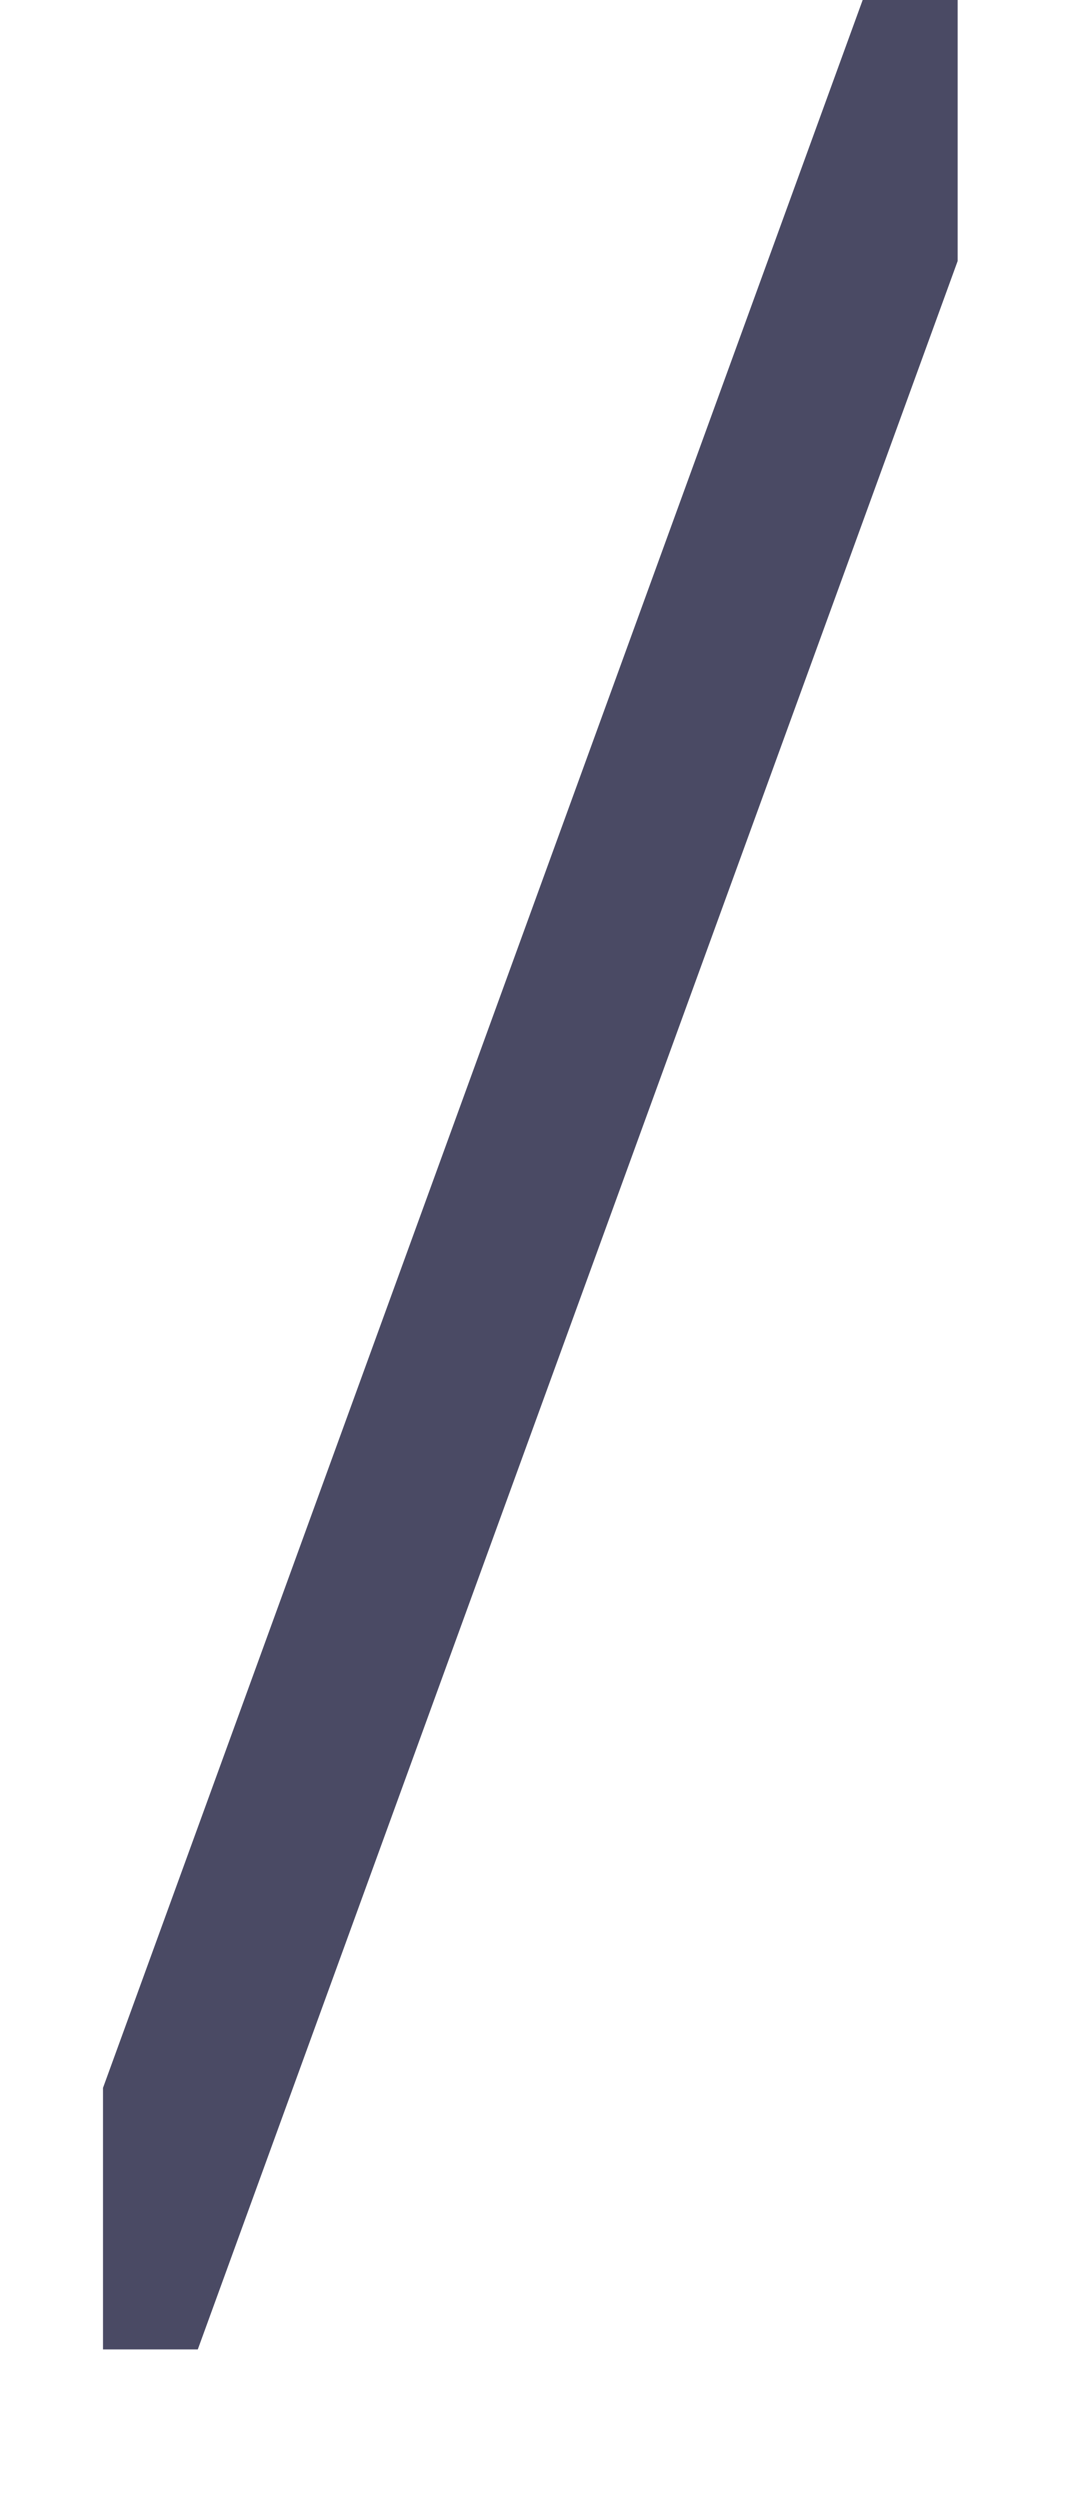 <svg width="6" height="14" viewBox="0 0 6 14" fill="none" xmlns="http://www.w3.org/2000/svg">
<g clip-path="url(#clip0_1152_6669)">
<path d="M5.365 0L0.576 13.156" stroke="#4A4A64"/>
</g>
<defs>
<clipPath id="clip0_1152_6669">
<rect width="4.788" height="13.156" fill="white" transform="translate(0.577)"/>
</clipPath>
</defs>
</svg>
